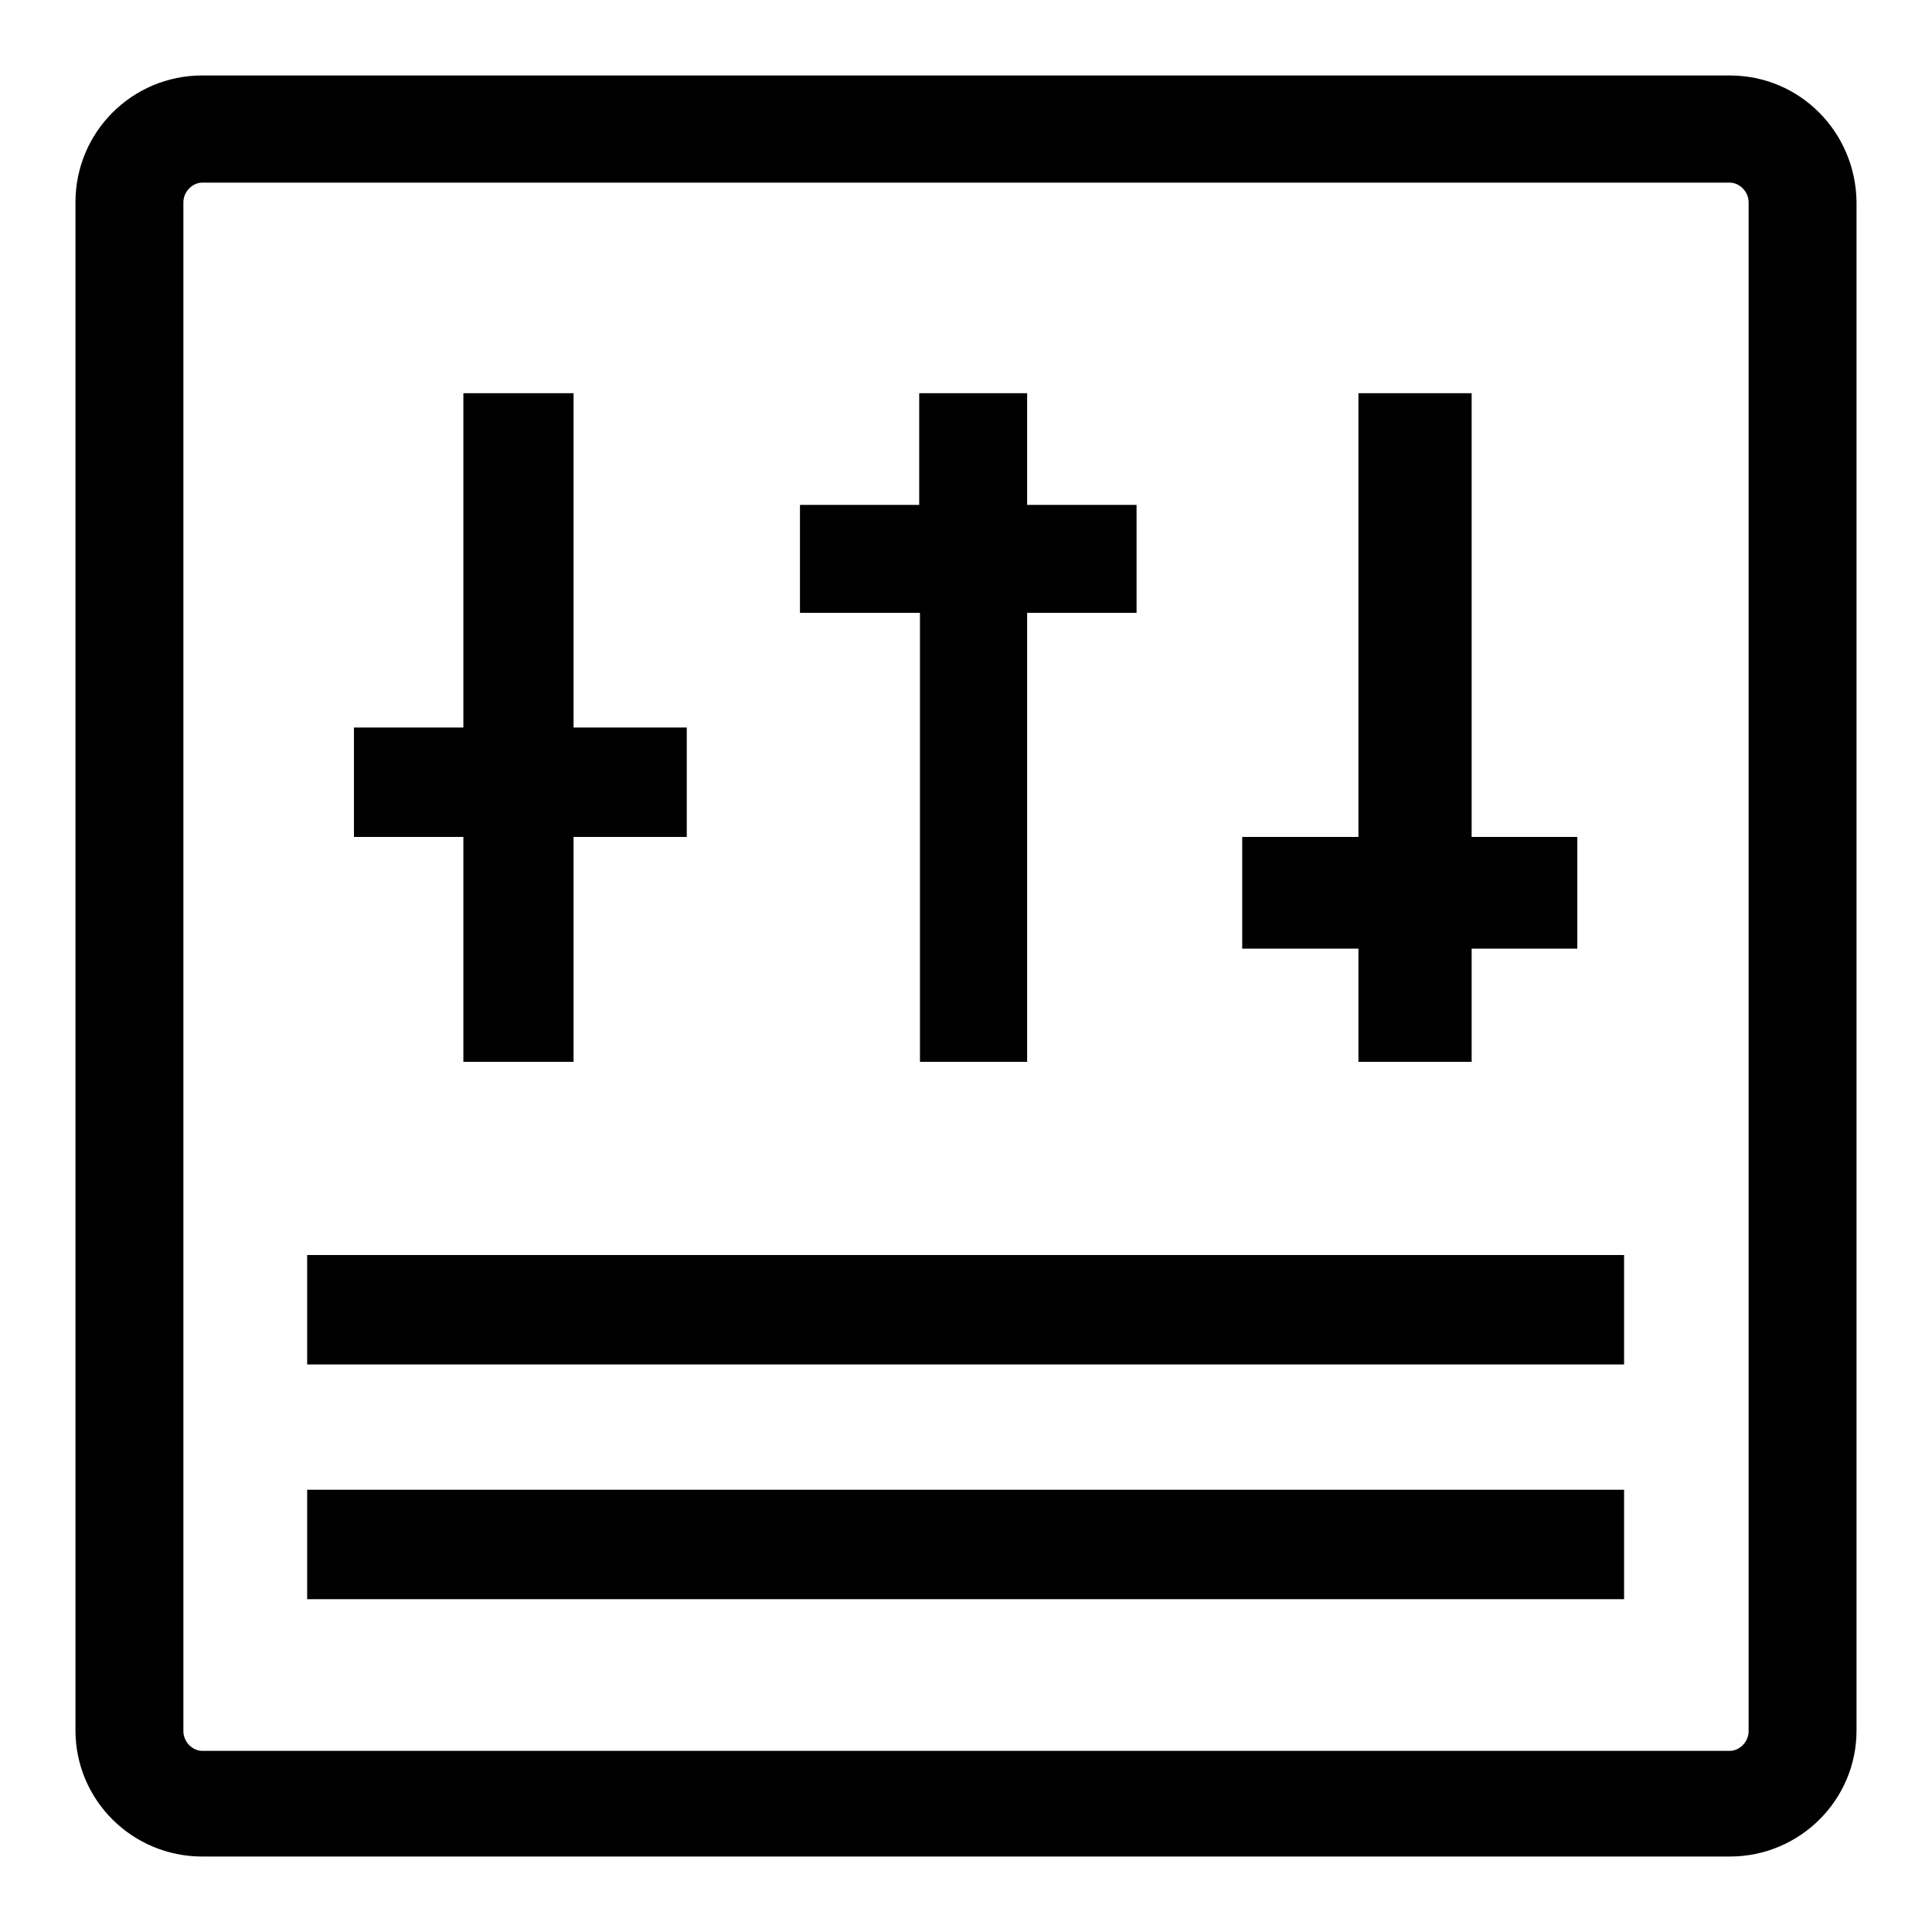 <?xml version="1.0" encoding="utf-8"?>
<!-- Svg Vector Icons : http://www.onlinewebfonts.com/icon -->
<!DOCTYPE svg PUBLIC "-//W3C//DTD SVG 1.1//EN" "http://www.w3.org/Graphics/SVG/1.1/DTD/svg11.dtd">
<svg version="1.1" xmlns="http://www.w3.org/2000/svg" xmlns:xlink="http://www.w3.org/1999/xlink" x="0px" y="0px" viewBox="0 0 256 256" enable-background="new 0 0 256 256" xml:space="preserve">
<g> <path fill="#000000" d="M229.2,246H26.8c-9.3,0-16.8-7.5-16.8-16.7c0,0,0,0,0,0V26.8C10,17.5,17.5,10,26.8,10h202.4 c9.3,0,16.7,7.5,16.8,16.8v202.5C246,238.5,238.5,246,229.2,246z M231.7,26.8c0-1.4-1.2-2.6-2.5-2.6H26.8c-1.3,0-2.5,1.2-2.5,2.6 v202.6c0,1.4,1.2,2.6,2.5,2.6h202.4c1.3,0,2.5-1.2,2.5-2.6V26.8z M40.7,197.4h174.5v14.5H40.7V197.4z M40.7,166.3h174.5v14.5H40.7 V166.3z M195,140.7h-15v-15h-15.4v-14.8H180V52.1h15v58.8h14v14.8h-14V140.7L195,140.7z M136.2,140.7h-14.3V81.2H106V66.9h15.8 V52.1h14.3v14.8h14.5v14.3h-14.5V140.7L136.2,140.7z M76,140.7H61.4v-29.8H46.9V96.4h14.5V52.1H76v44.3h15v14.5H76V140.7L76,140.7z "/></g>
</svg>
